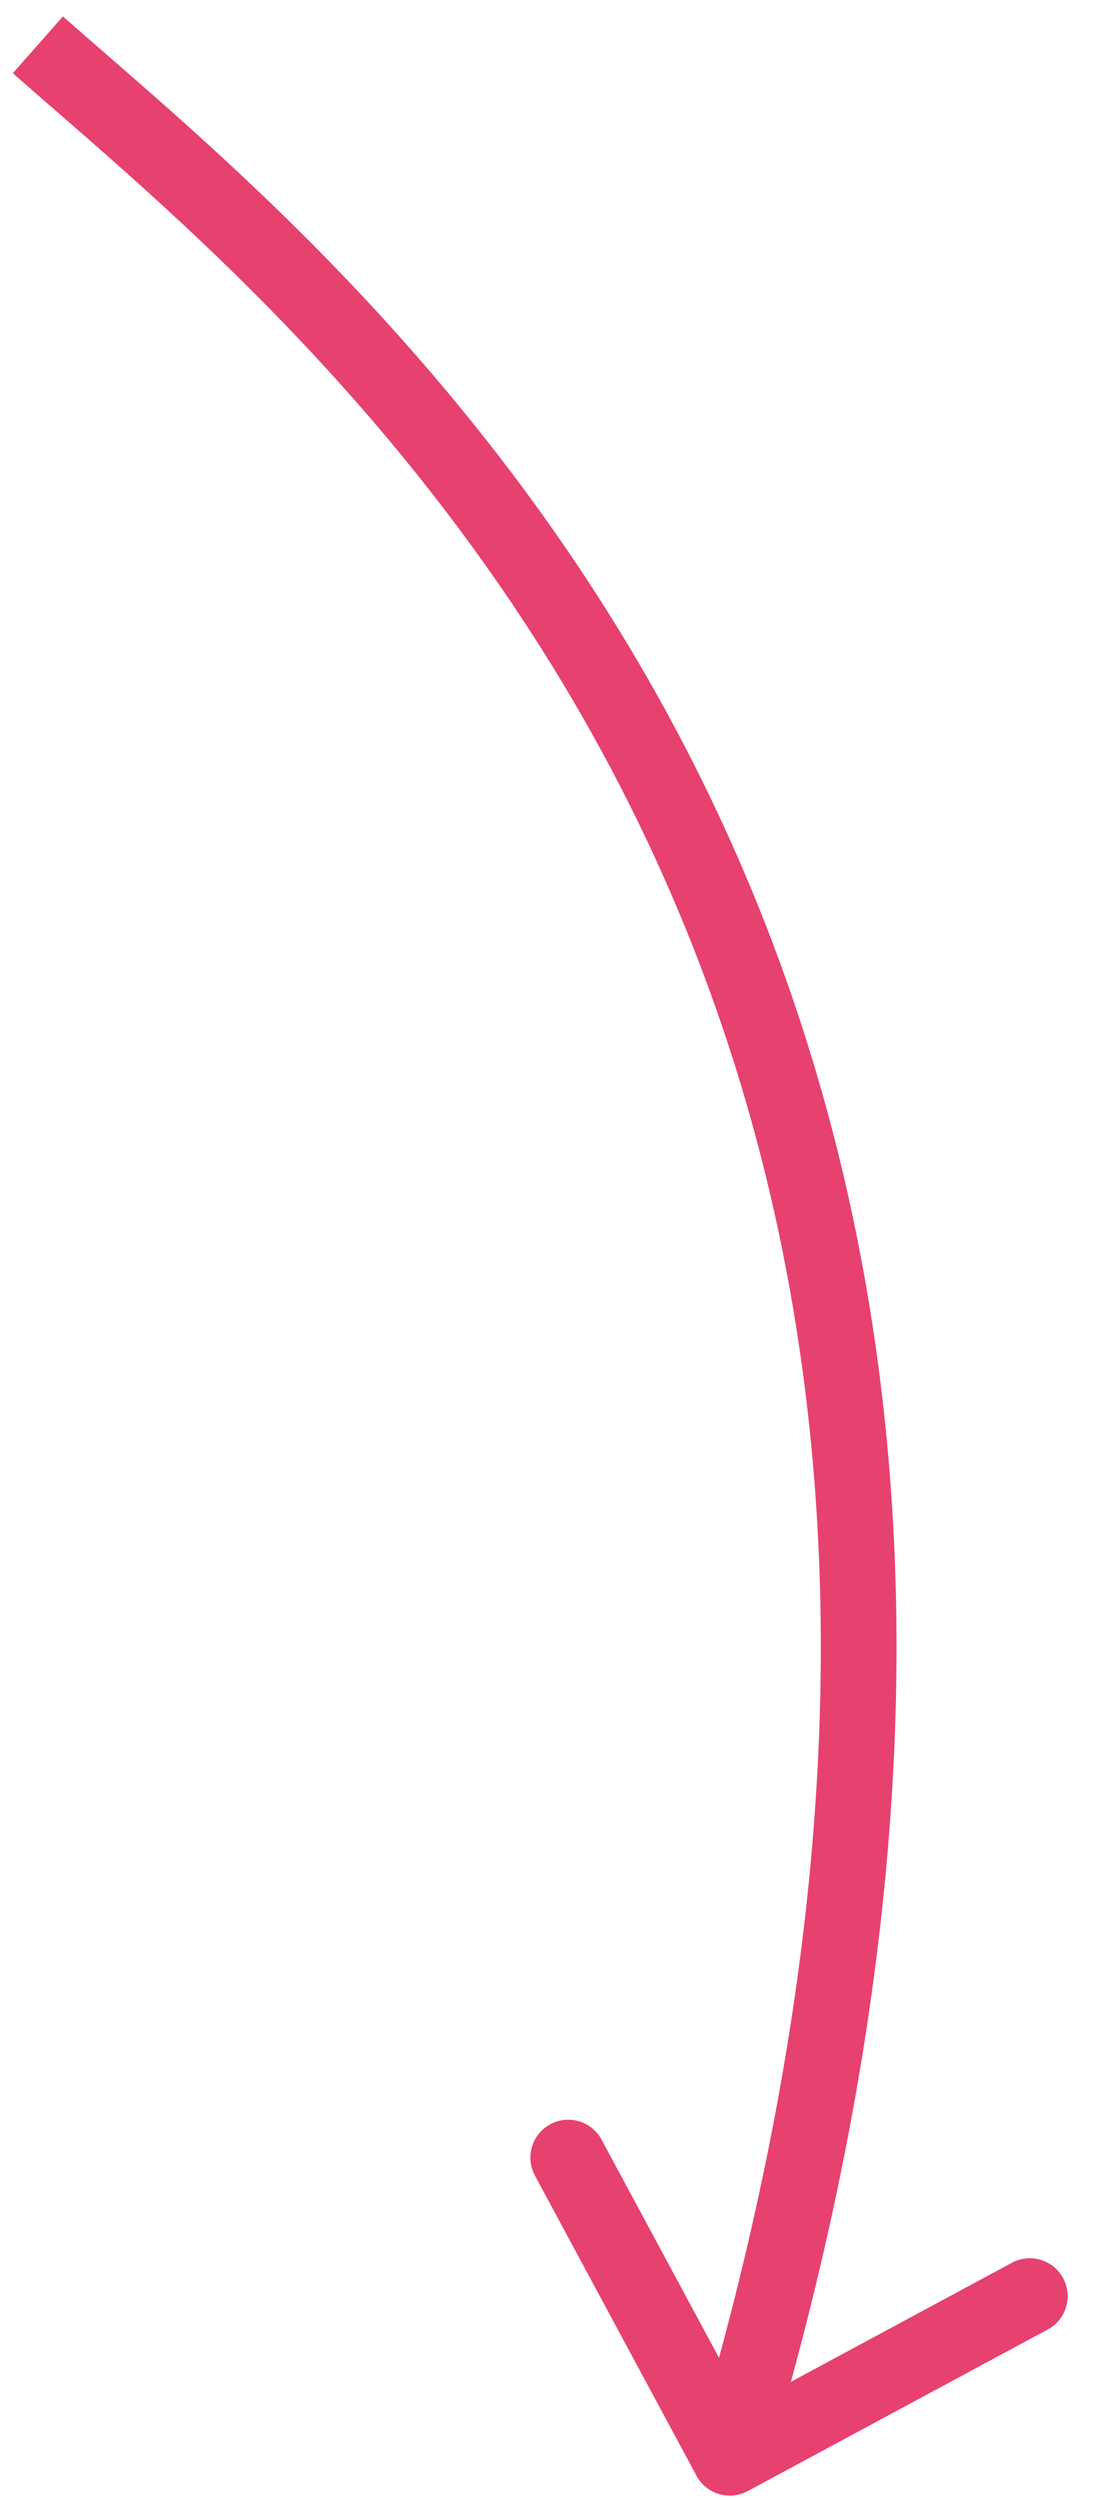 <?xml version="1.0" encoding="UTF-8"?> <svg xmlns="http://www.w3.org/2000/svg" width="29" height="66" viewBox="0 0 29 66" fill="none"><path d="M19.75 65.769C19.263 66.031 18.657 65.849 18.395 65.363L14.128 57.439C13.866 56.953 14.048 56.346 14.534 56.084C15.02 55.822 15.627 56.004 15.889 56.491L19.682 63.534L26.725 59.741C27.212 59.479 27.818 59.661 28.08 60.148C28.342 60.634 28.16 61.24 27.674 61.502L19.75 65.769ZM1 1.183L1.662 0.433C5.452 3.781 13.155 9.911 18.359 20.237C23.583 30.603 26.253 45.108 20.233 65.176L19.276 64.889L18.318 64.602C24.2 44.992 21.552 31.017 16.573 21.137C11.573 11.216 4.188 5.332 0.338 1.932L1 1.183Z" fill="#E6416F"></path></svg> 
